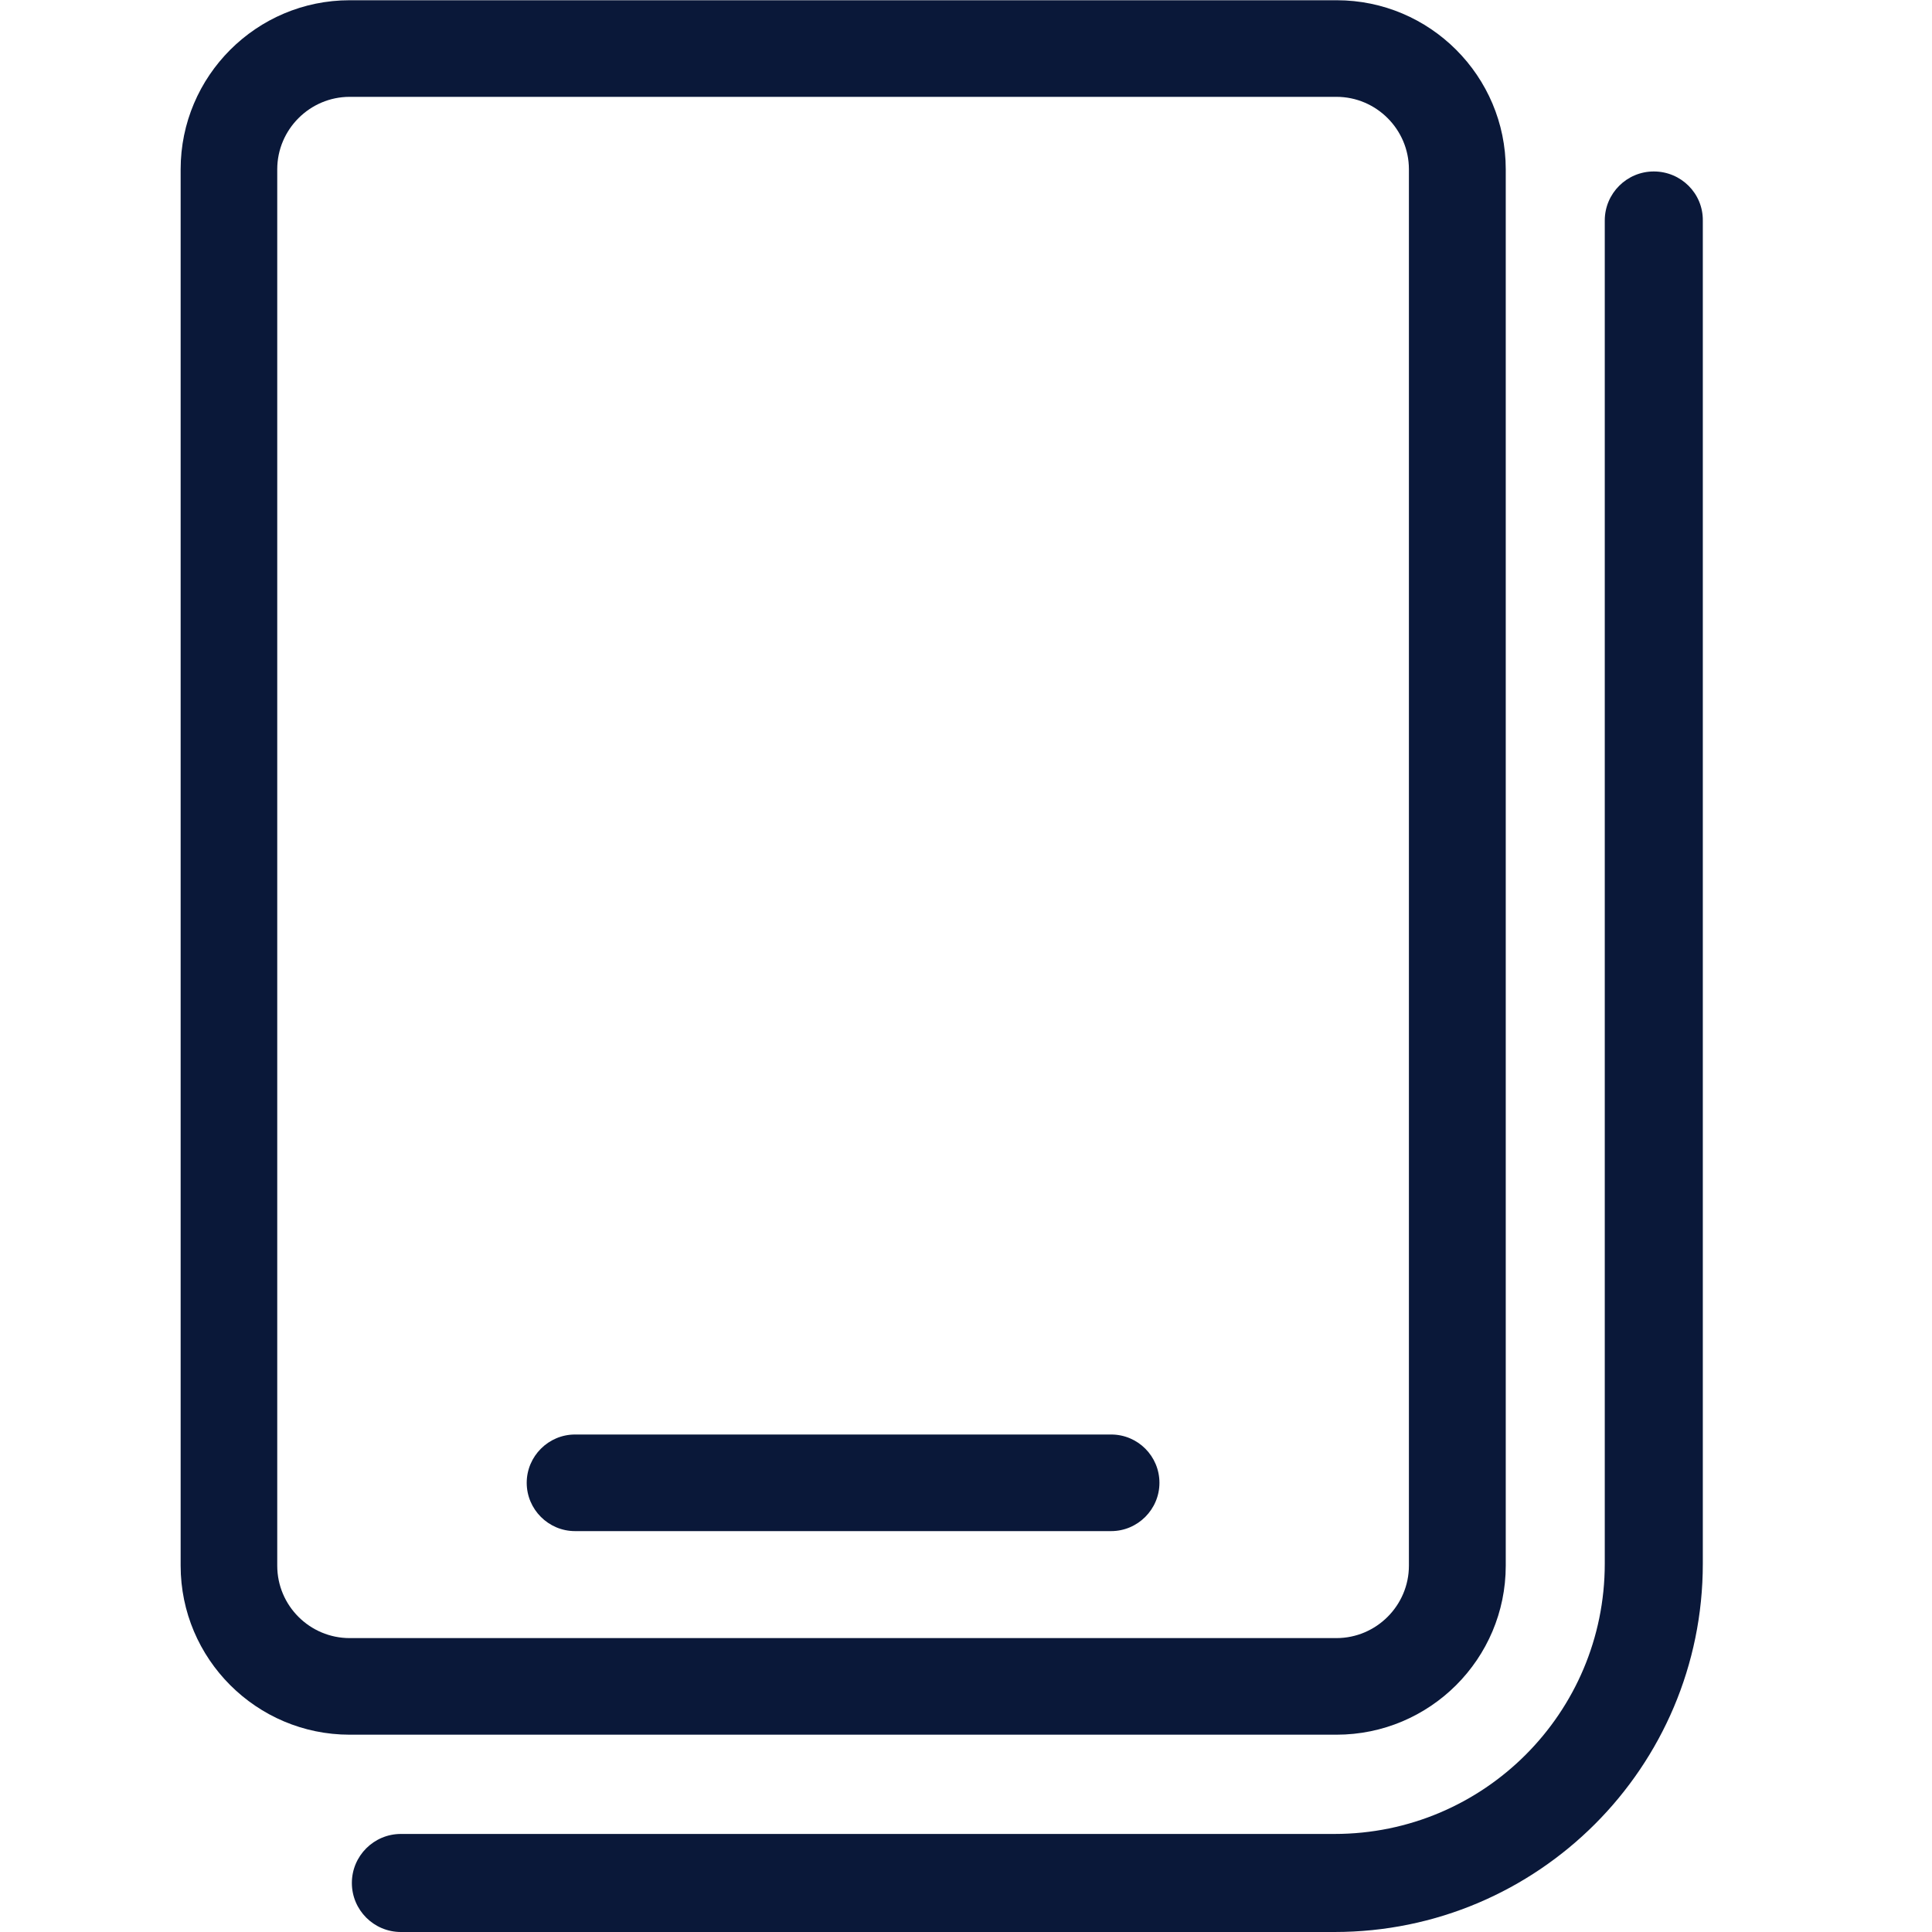 <?xml version="1.0" encoding="utf-8"?>
<!-- Generator: Adobe Illustrator 24.2.1, SVG Export Plug-In . SVG Version: 6.00 Build 0)  -->
<svg version="1.1" id="Layer_1" xmlns="http://www.w3.org/2000/svg" xmlns:xlink="http://www.w3.org/1999/xlink" x="0px" y="0px"
	 viewBox="0 0 80 80" style="enable-background:new 0 0 80 80;" xml:space="preserve">
<style type="text/css">
	.st0{fill:#0A1839;}
</style>
<g>
	<path class="st0" d="M62.35,64.83V7.01c0-3.86-3.14-7-7-7H14.48c-3.86,0-7,3.14-7,7v57.82c0,3.86,3.14,7,7,7h40.86
		C59.21,71.83,62.35,68.69,62.35,64.83z M11.48,64.83V7.01c0-1.65,1.35-3,3-3h40.86c1.65,0,3,1.35,3,3v57.82c0,1.65-1.35,3-3,3
		H14.48C12.83,67.83,11.48,66.49,11.48,64.83z"/>
	<path class="st0" d="M68.48,7.1L68.48,7.1c-1.12,0-2.03,0.91-2.03,2.03v55.62c0,6.18-5.01,11.19-11.19,11.19H16.6
		c-1.12,0-2.03,0.91-2.03,2.03S15.48,80,16.6,80h38.66c8.42,0,15.25-6.83,15.25-15.25V9.13C70.52,8.01,69.61,7.1,68.48,7.1z"/>
	<path class="st0" d="M46.01,59.4h-22.2c-1.1,0-2,0.9-2,2s0.9,2,2,2h22.2c1.1,0,2-0.9,2-2S47.12,59.4,46.01,59.4z"/>
</g>
</svg>
